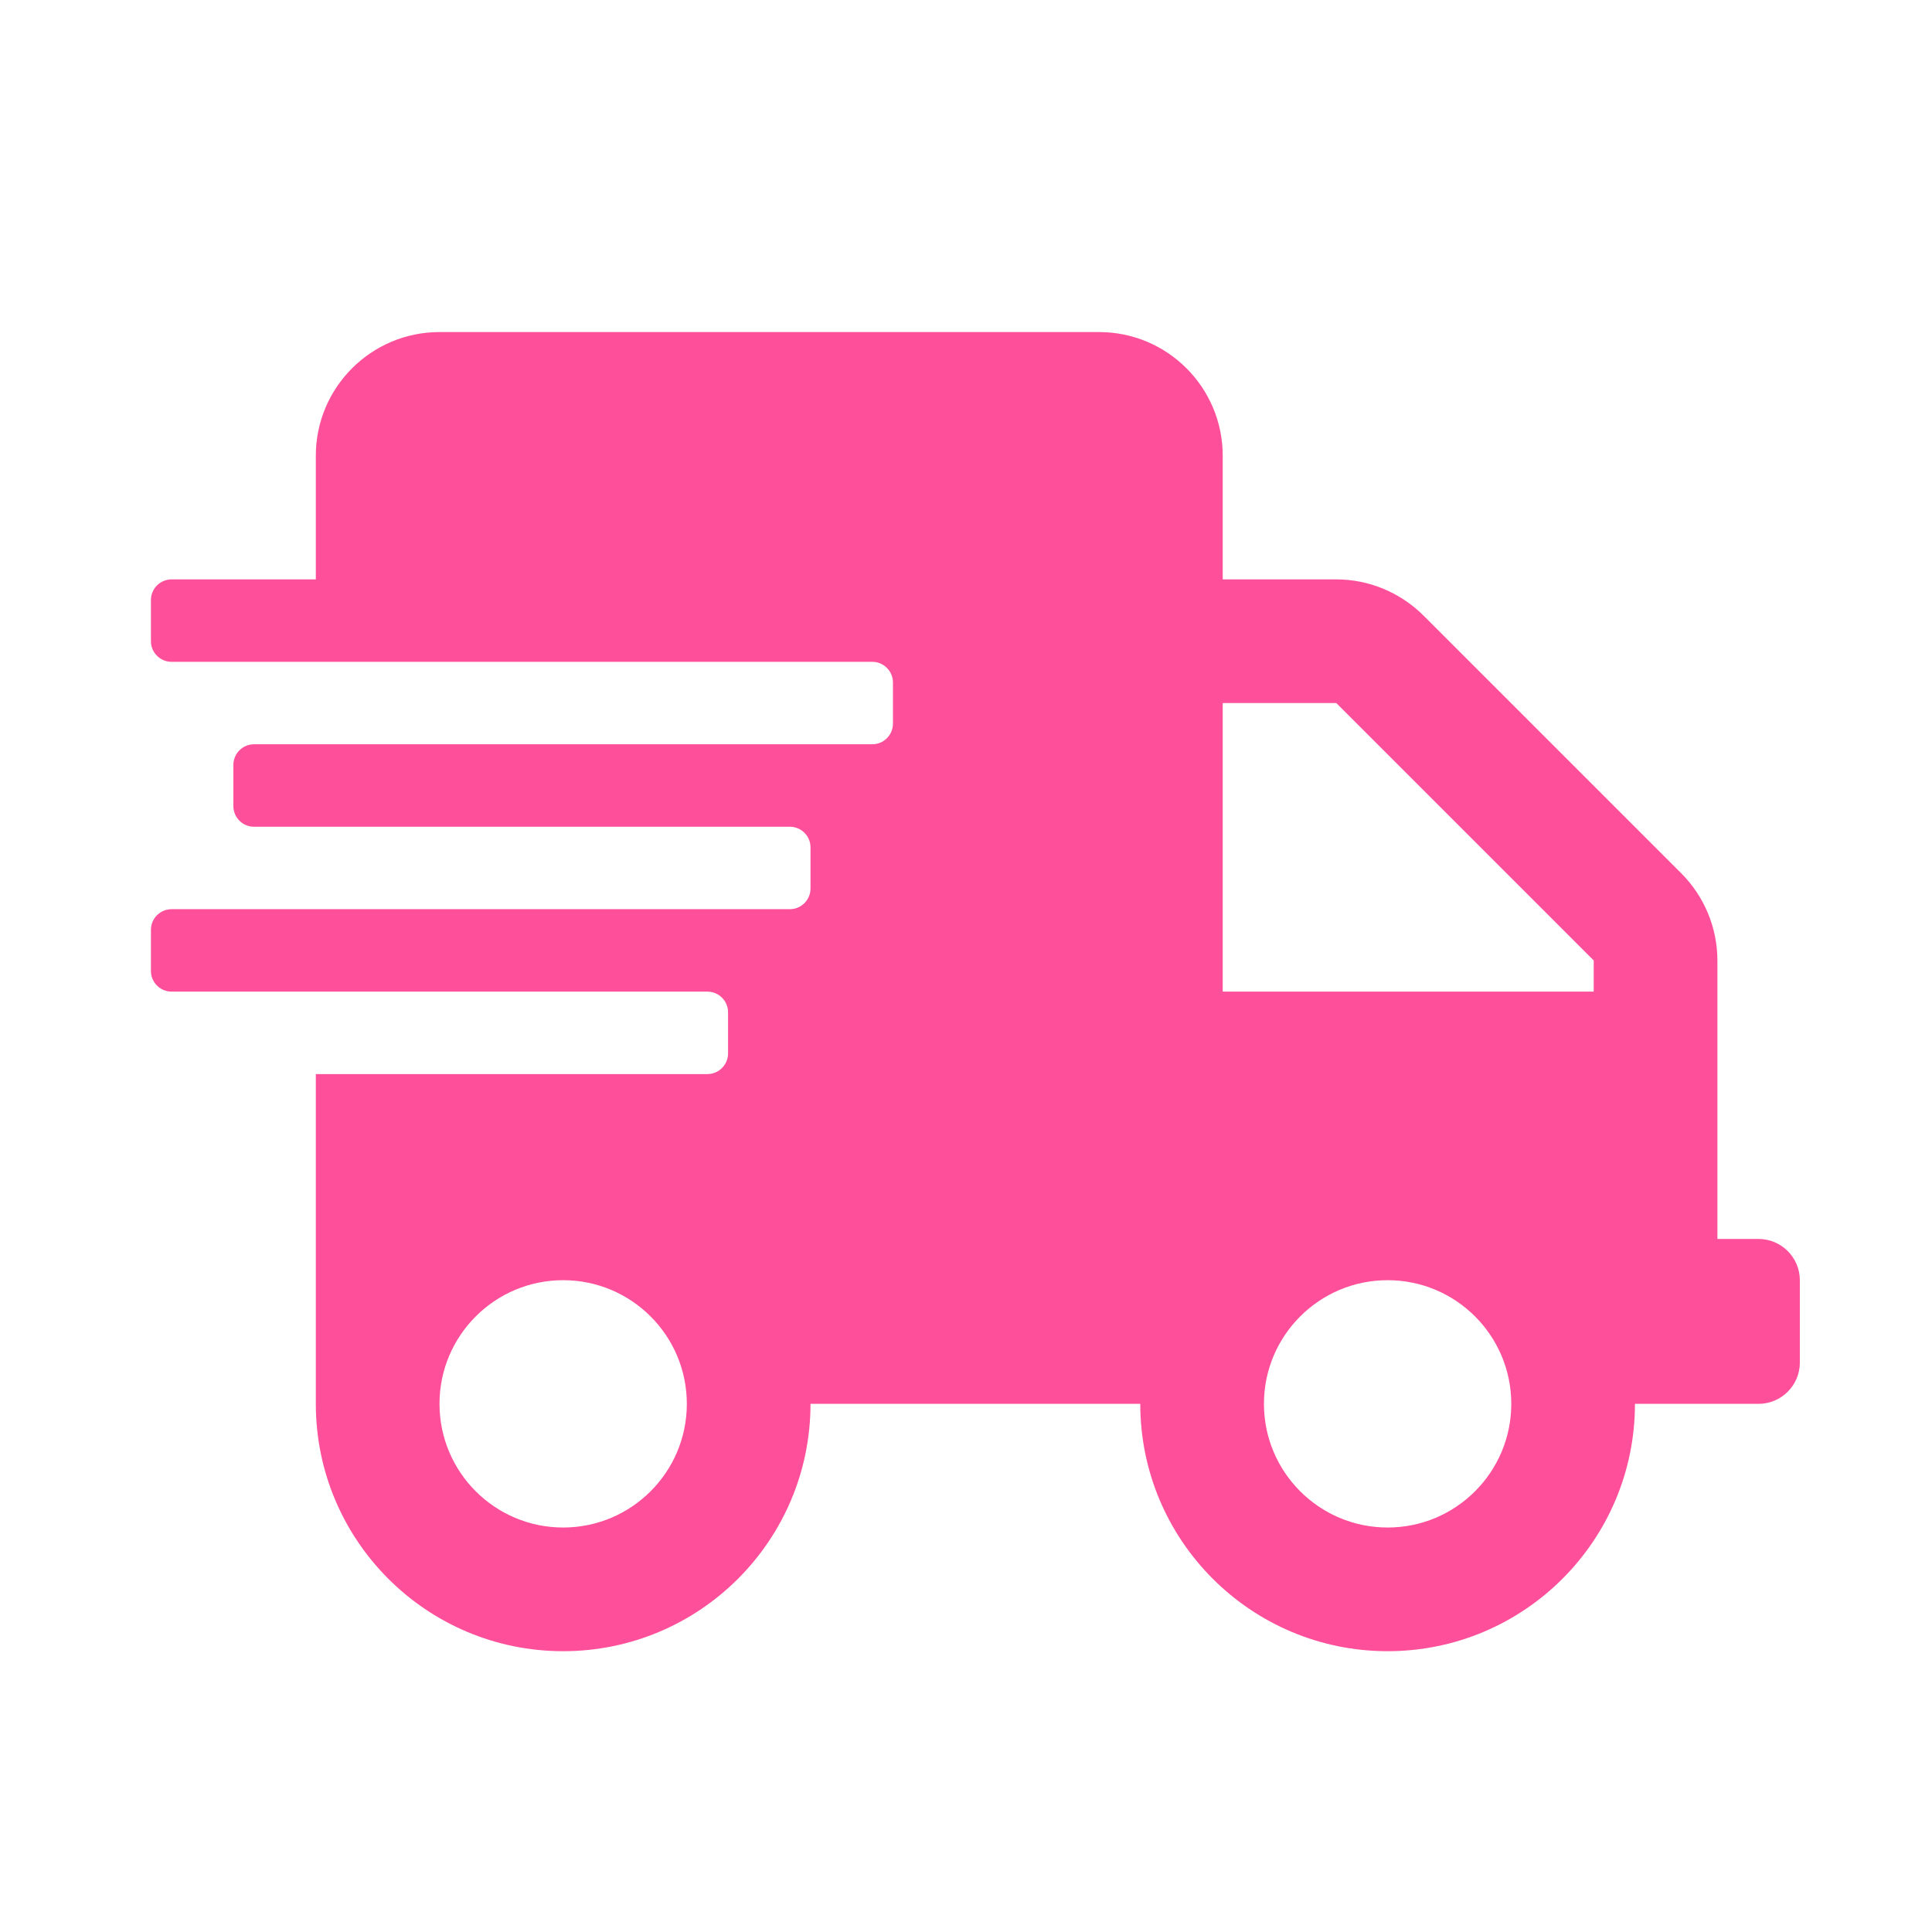 <svg width="64" height="64" viewBox="0 0 64 64" fill="none" xmlns="http://www.w3.org/2000/svg">
<g clip-path="url(#clip0_192_125)">
<path d="M58.256 41.042H56.891V31.816C56.891 30.732 56.456 29.691 55.688 28.923L47.161 20.397C46.393 19.629 45.352 19.193 44.268 19.193H40.504V15.097C40.504 12.835 38.669 11 36.408 11H14.559C12.297 11 10.462 12.835 10.462 15.097V19.193H5.683C5.307 19.193 5 19.5 5 19.876V21.242C5 21.617 5.307 21.924 5.683 21.924H28.897C29.273 21.924 29.58 22.232 29.58 22.607V23.973C29.58 24.348 29.273 24.655 28.897 24.655H8.414C8.038 24.655 7.731 24.963 7.731 25.338V26.704C7.731 27.079 8.038 27.387 8.414 27.387H26.166C26.541 27.387 26.849 27.694 26.849 28.069V29.435C26.849 29.81 26.541 30.118 26.166 30.118H5.683C5.307 30.118 5 30.425 5 30.8V32.166C5 32.541 5.307 32.849 5.683 32.849H23.435C23.81 32.849 24.118 33.156 24.118 33.532V34.897C24.118 35.273 23.81 35.58 23.435 35.58H10.462V46.504C10.462 51.028 14.132 54.698 18.655 54.698C23.179 54.698 26.849 51.028 26.849 46.504H37.773C37.773 51.028 41.443 54.698 45.967 54.698C50.49 54.698 54.16 51.028 54.16 46.504H58.256C59.008 46.504 59.622 45.89 59.622 45.139V42.408C59.622 41.657 59.008 41.042 58.256 41.042ZM18.655 50.601C16.394 50.601 14.559 48.766 14.559 46.504C14.559 44.243 16.394 42.408 18.655 42.408C20.917 42.408 22.752 44.243 22.752 46.504C22.752 48.766 20.917 50.601 18.655 50.601ZM45.967 50.601C43.705 50.601 41.87 48.766 41.87 46.504C41.87 44.243 43.705 42.408 45.967 42.408C48.228 42.408 50.063 44.243 50.063 46.504C50.063 48.766 48.228 50.601 45.967 50.601ZM52.794 32.849H40.504V23.29H44.268L52.794 31.816V32.849Z" fill="#FE4F9B"/>
</g>
<defs>
<clipPath id="clip0_192_125">
<rect width="54.622" height="43.698" fill="white" transform="translate(5 11)"/>
</clipPath>
</defs>
</svg>
